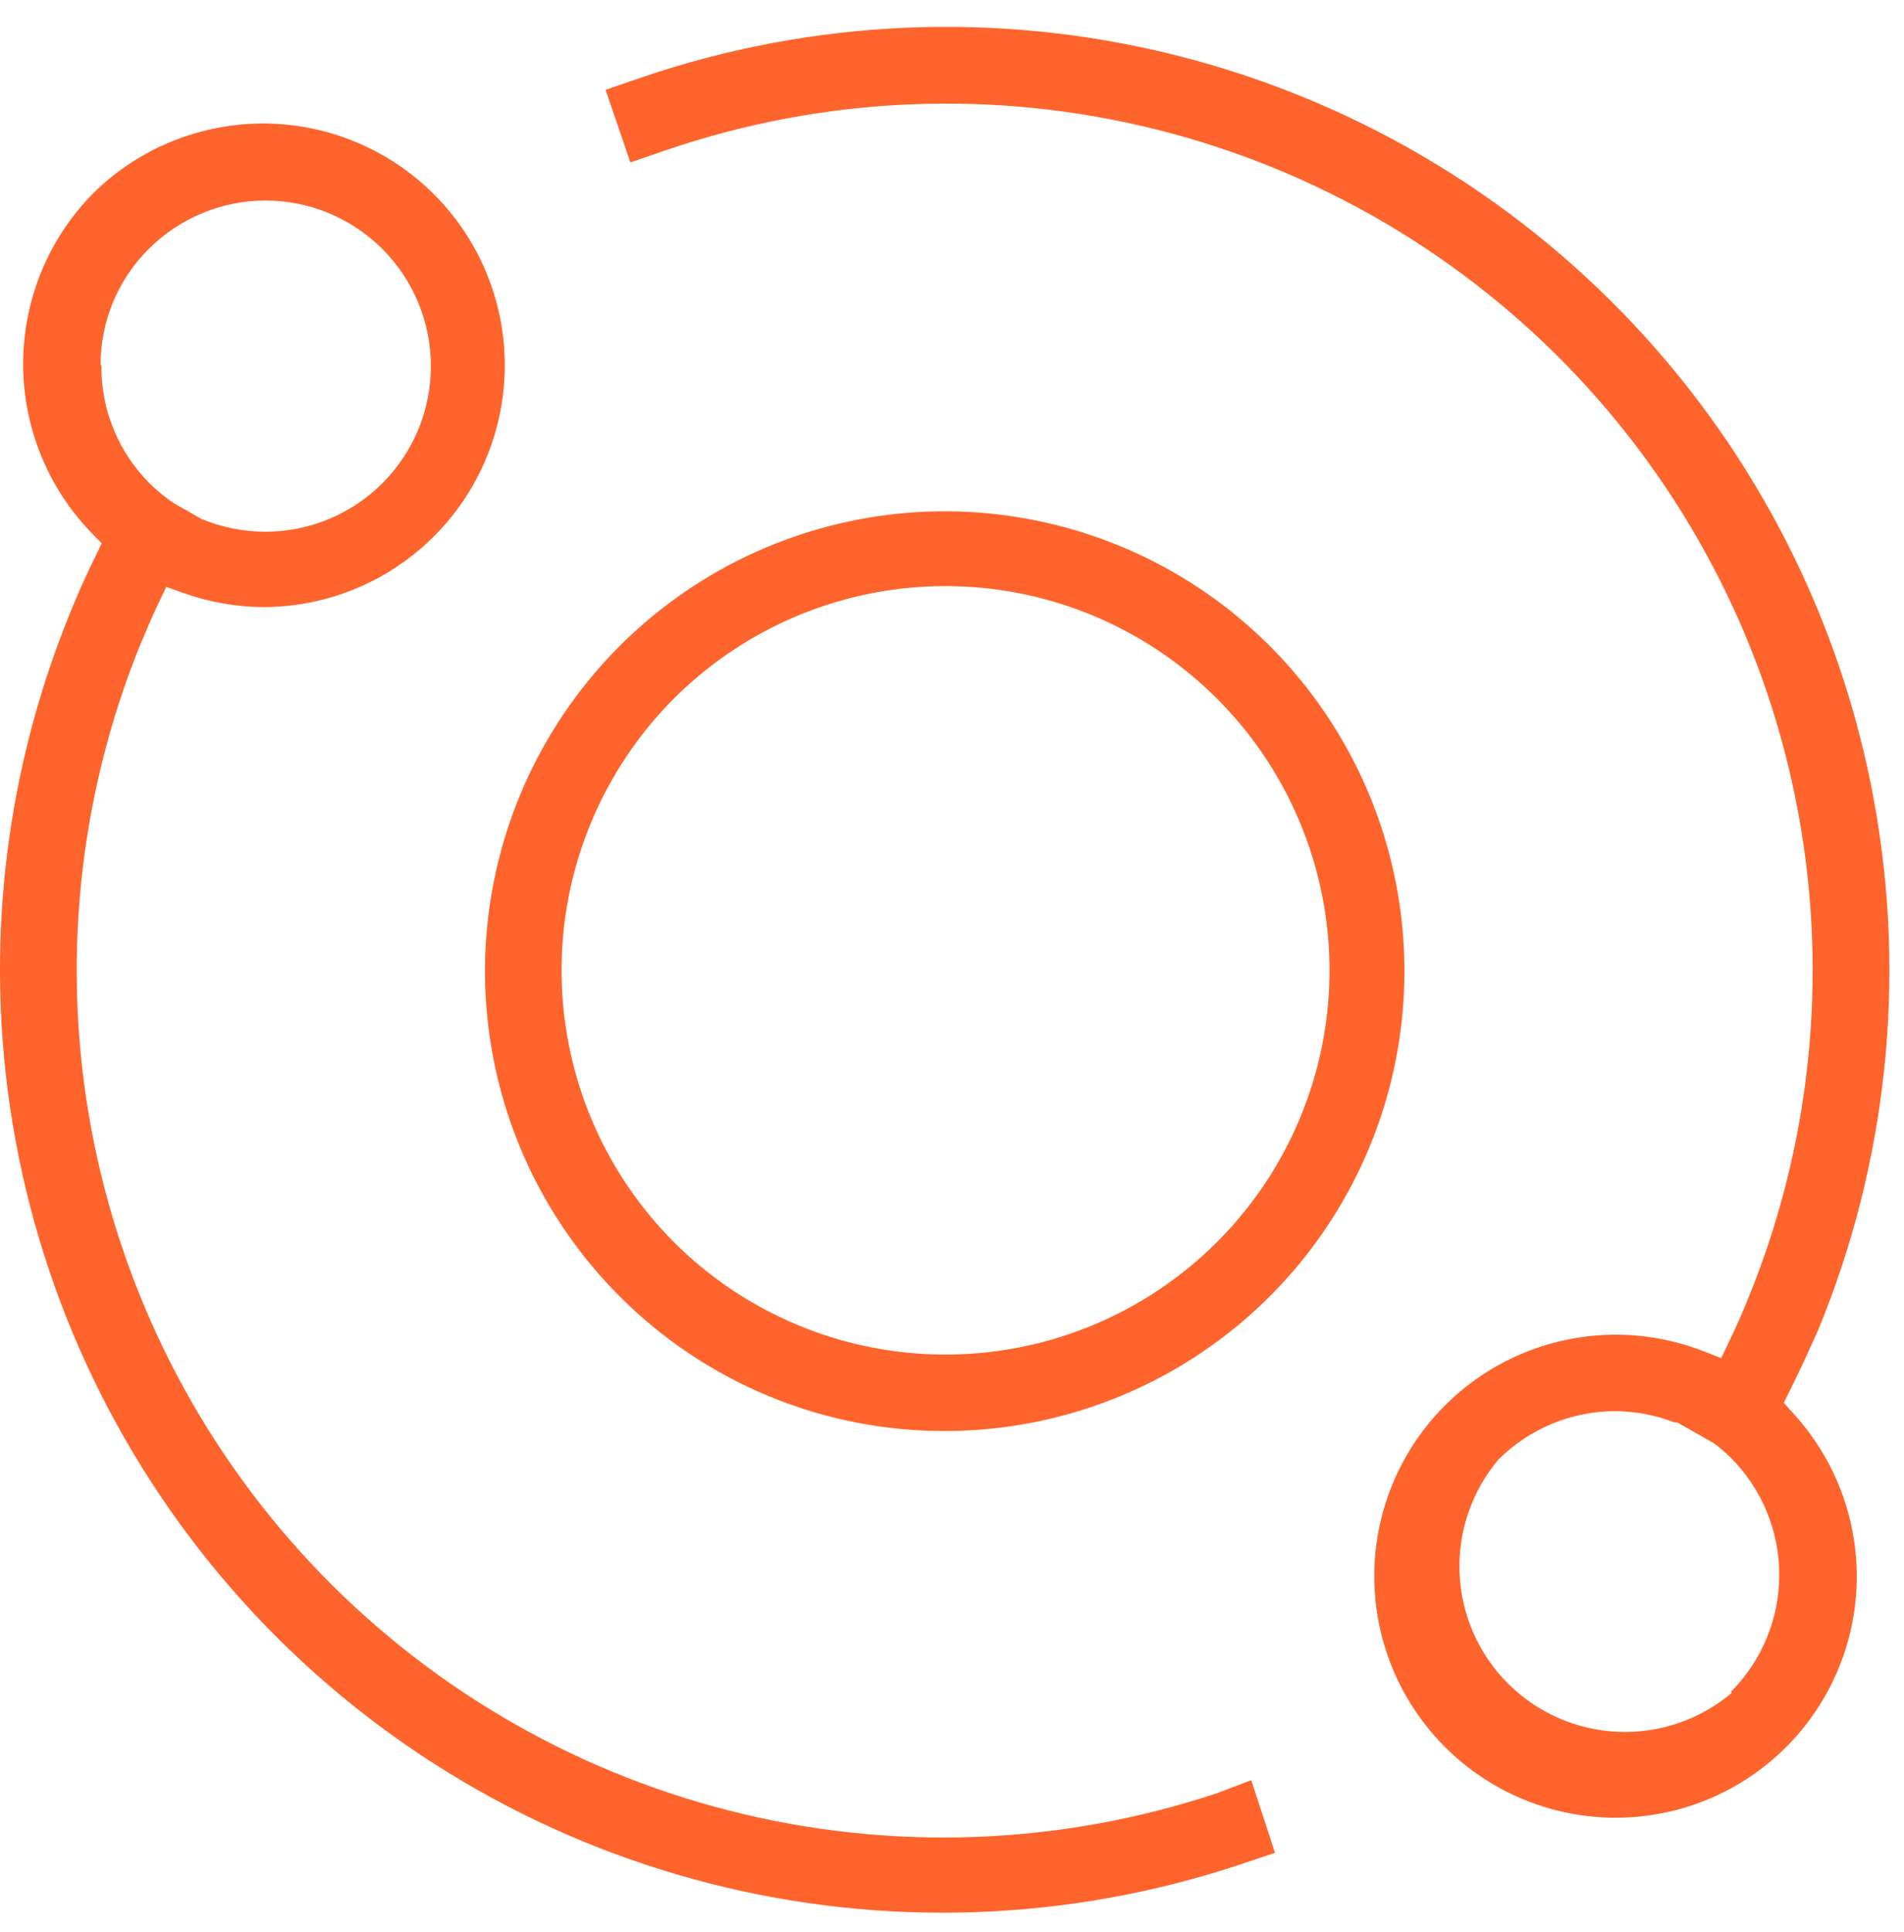 <svg width="69" height="70" viewBox="0 0 69 70" fill="none" xmlns="http://www.w3.org/2000/svg">
<path d="M44.075 64.974C38.383 66.862 32.27 67.08 26.457 65.603C20.645 64.127 15.377 61.018 11.275 56.643C7.174 52.268 4.411 46.81 3.312 40.915C2.213 35.02 2.825 28.933 5.075 23.374C5.285 22.884 5.495 22.374 5.715 21.914L6.025 21.264L6.705 21.504C7.628 21.826 8.598 21.992 9.575 21.994C11.011 21.987 12.424 21.628 13.688 20.947C14.952 20.265 16.03 19.284 16.826 18.088C17.621 16.893 18.111 15.52 18.251 14.091C18.392 12.662 18.179 11.22 17.631 9.893C17.083 8.565 16.218 7.393 15.11 6.479C14.002 5.564 12.687 4.937 11.28 4.65C9.873 4.364 8.417 4.428 7.04 4.837C5.663 5.245 4.408 5.986 3.385 6.994C1.77 8.626 0.856 10.825 0.839 13.121C0.822 15.417 1.704 17.629 3.295 19.284L3.685 19.684L3.445 20.184C3.105 20.874 2.785 21.584 2.505 22.294C0.053 28.339 -0.617 34.958 0.574 41.371C1.765 47.784 4.767 53.722 9.225 58.483C13.684 63.245 19.412 66.63 25.733 68.239C32.054 69.848 38.703 69.614 44.895 67.564L46.205 67.124L45.345 64.494L44.075 64.974ZM3.645 13.234C3.642 12.45 3.795 11.673 4.095 10.948C4.396 10.223 4.838 9.566 5.395 9.014C6.516 7.897 8.033 7.268 9.615 7.264C11.207 7.264 12.733 7.896 13.858 9.022C14.983 10.147 15.615 11.673 15.615 13.264C15.615 14.856 14.983 16.382 13.858 17.507C12.733 18.632 11.207 19.264 9.615 19.264C8.823 19.262 8.038 19.106 7.305 18.804L6.305 18.234C5.99 18.022 5.696 17.781 5.425 17.514C4.862 16.954 4.417 16.287 4.117 15.552C3.816 14.816 3.666 14.028 3.675 13.234H3.645Z" fill="#FE642B"/>
<path d="M34.265 51.844C38.118 51.837 41.85 50.495 44.825 48.046C47.8 45.597 49.834 42.193 50.58 38.413C51.327 34.633 50.741 30.711 48.921 27.315C47.101 23.919 44.16 21.258 40.599 19.787C37.038 18.315 33.076 18.124 29.39 19.245C25.703 20.366 22.52 22.73 20.38 25.934C18.241 29.139 17.278 32.986 17.657 36.82C18.035 40.655 19.731 44.239 22.455 46.964C24.004 48.517 25.845 49.748 27.872 50.586C29.899 51.424 32.072 51.851 34.265 51.844ZM24.425 25.304C26.373 23.36 28.853 22.036 31.553 21.5C34.253 20.965 37.05 21.241 39.593 22.296C42.135 23.35 44.308 25.134 45.837 27.423C47.365 29.711 48.181 32.402 48.181 35.154C48.181 37.906 47.365 40.597 45.837 42.886C44.308 45.174 42.135 46.959 39.593 48.013C37.05 49.067 34.253 49.344 31.553 48.808C28.853 48.273 26.373 46.949 24.425 45.004C21.816 42.391 20.35 38.848 20.35 35.154C20.35 31.46 21.816 27.918 24.425 25.304Z" fill="#FE642B"/>
<path d="M64.645 50.824L64.885 50.334C65.235 49.634 65.565 48.914 65.885 48.194C68.392 42.121 69.095 35.454 67.91 28.991C66.726 22.528 63.703 16.544 59.205 11.754C54.707 6.965 48.924 3.574 42.548 1.986C36.172 0.399 29.474 0.683 23.255 2.804L21.945 3.254L22.845 5.884L24.155 5.434C29.868 3.486 36.021 3.226 41.878 4.684C47.736 6.143 53.048 9.258 57.18 13.658C61.312 18.058 64.088 23.556 65.176 29.493C66.264 35.43 65.618 41.555 63.315 47.134C63.125 47.604 62.915 48.074 62.695 48.534L62.375 49.204L61.685 48.934C60.487 48.475 59.202 48.285 57.921 48.377C56.641 48.47 55.397 48.843 54.277 49.47C53.157 50.098 52.188 50.964 51.44 52.007C50.693 53.05 50.184 54.246 49.95 55.508C49.715 56.77 49.762 58.068 50.085 59.31C50.409 60.553 51.002 61.709 51.822 62.696C52.643 63.683 53.67 64.478 54.832 65.024C55.994 65.57 57.261 65.853 58.545 65.854C60.239 65.855 61.896 65.364 63.316 64.44C64.735 63.516 65.856 62.2 66.541 60.651C67.227 59.103 67.447 57.388 67.176 55.716C66.905 54.044 66.154 52.487 65.015 51.234L64.645 50.824ZM62.755 61.334C61.605 62.303 60.134 62.805 58.632 62.741C57.129 62.676 55.706 62.05 54.643 60.987C53.581 59.923 52.956 58.499 52.894 56.996C52.831 55.494 53.335 54.023 54.305 52.874C55.424 51.76 56.936 51.131 58.515 51.124C59.258 51.126 59.994 51.265 60.685 51.534H60.785L62.105 52.284C62.329 52.448 62.539 52.628 62.735 52.824C63.853 53.949 64.48 55.469 64.48 57.054C64.48 58.639 63.853 60.16 62.735 61.284L62.755 61.334Z" fill="#FE642B"/>
</svg>
